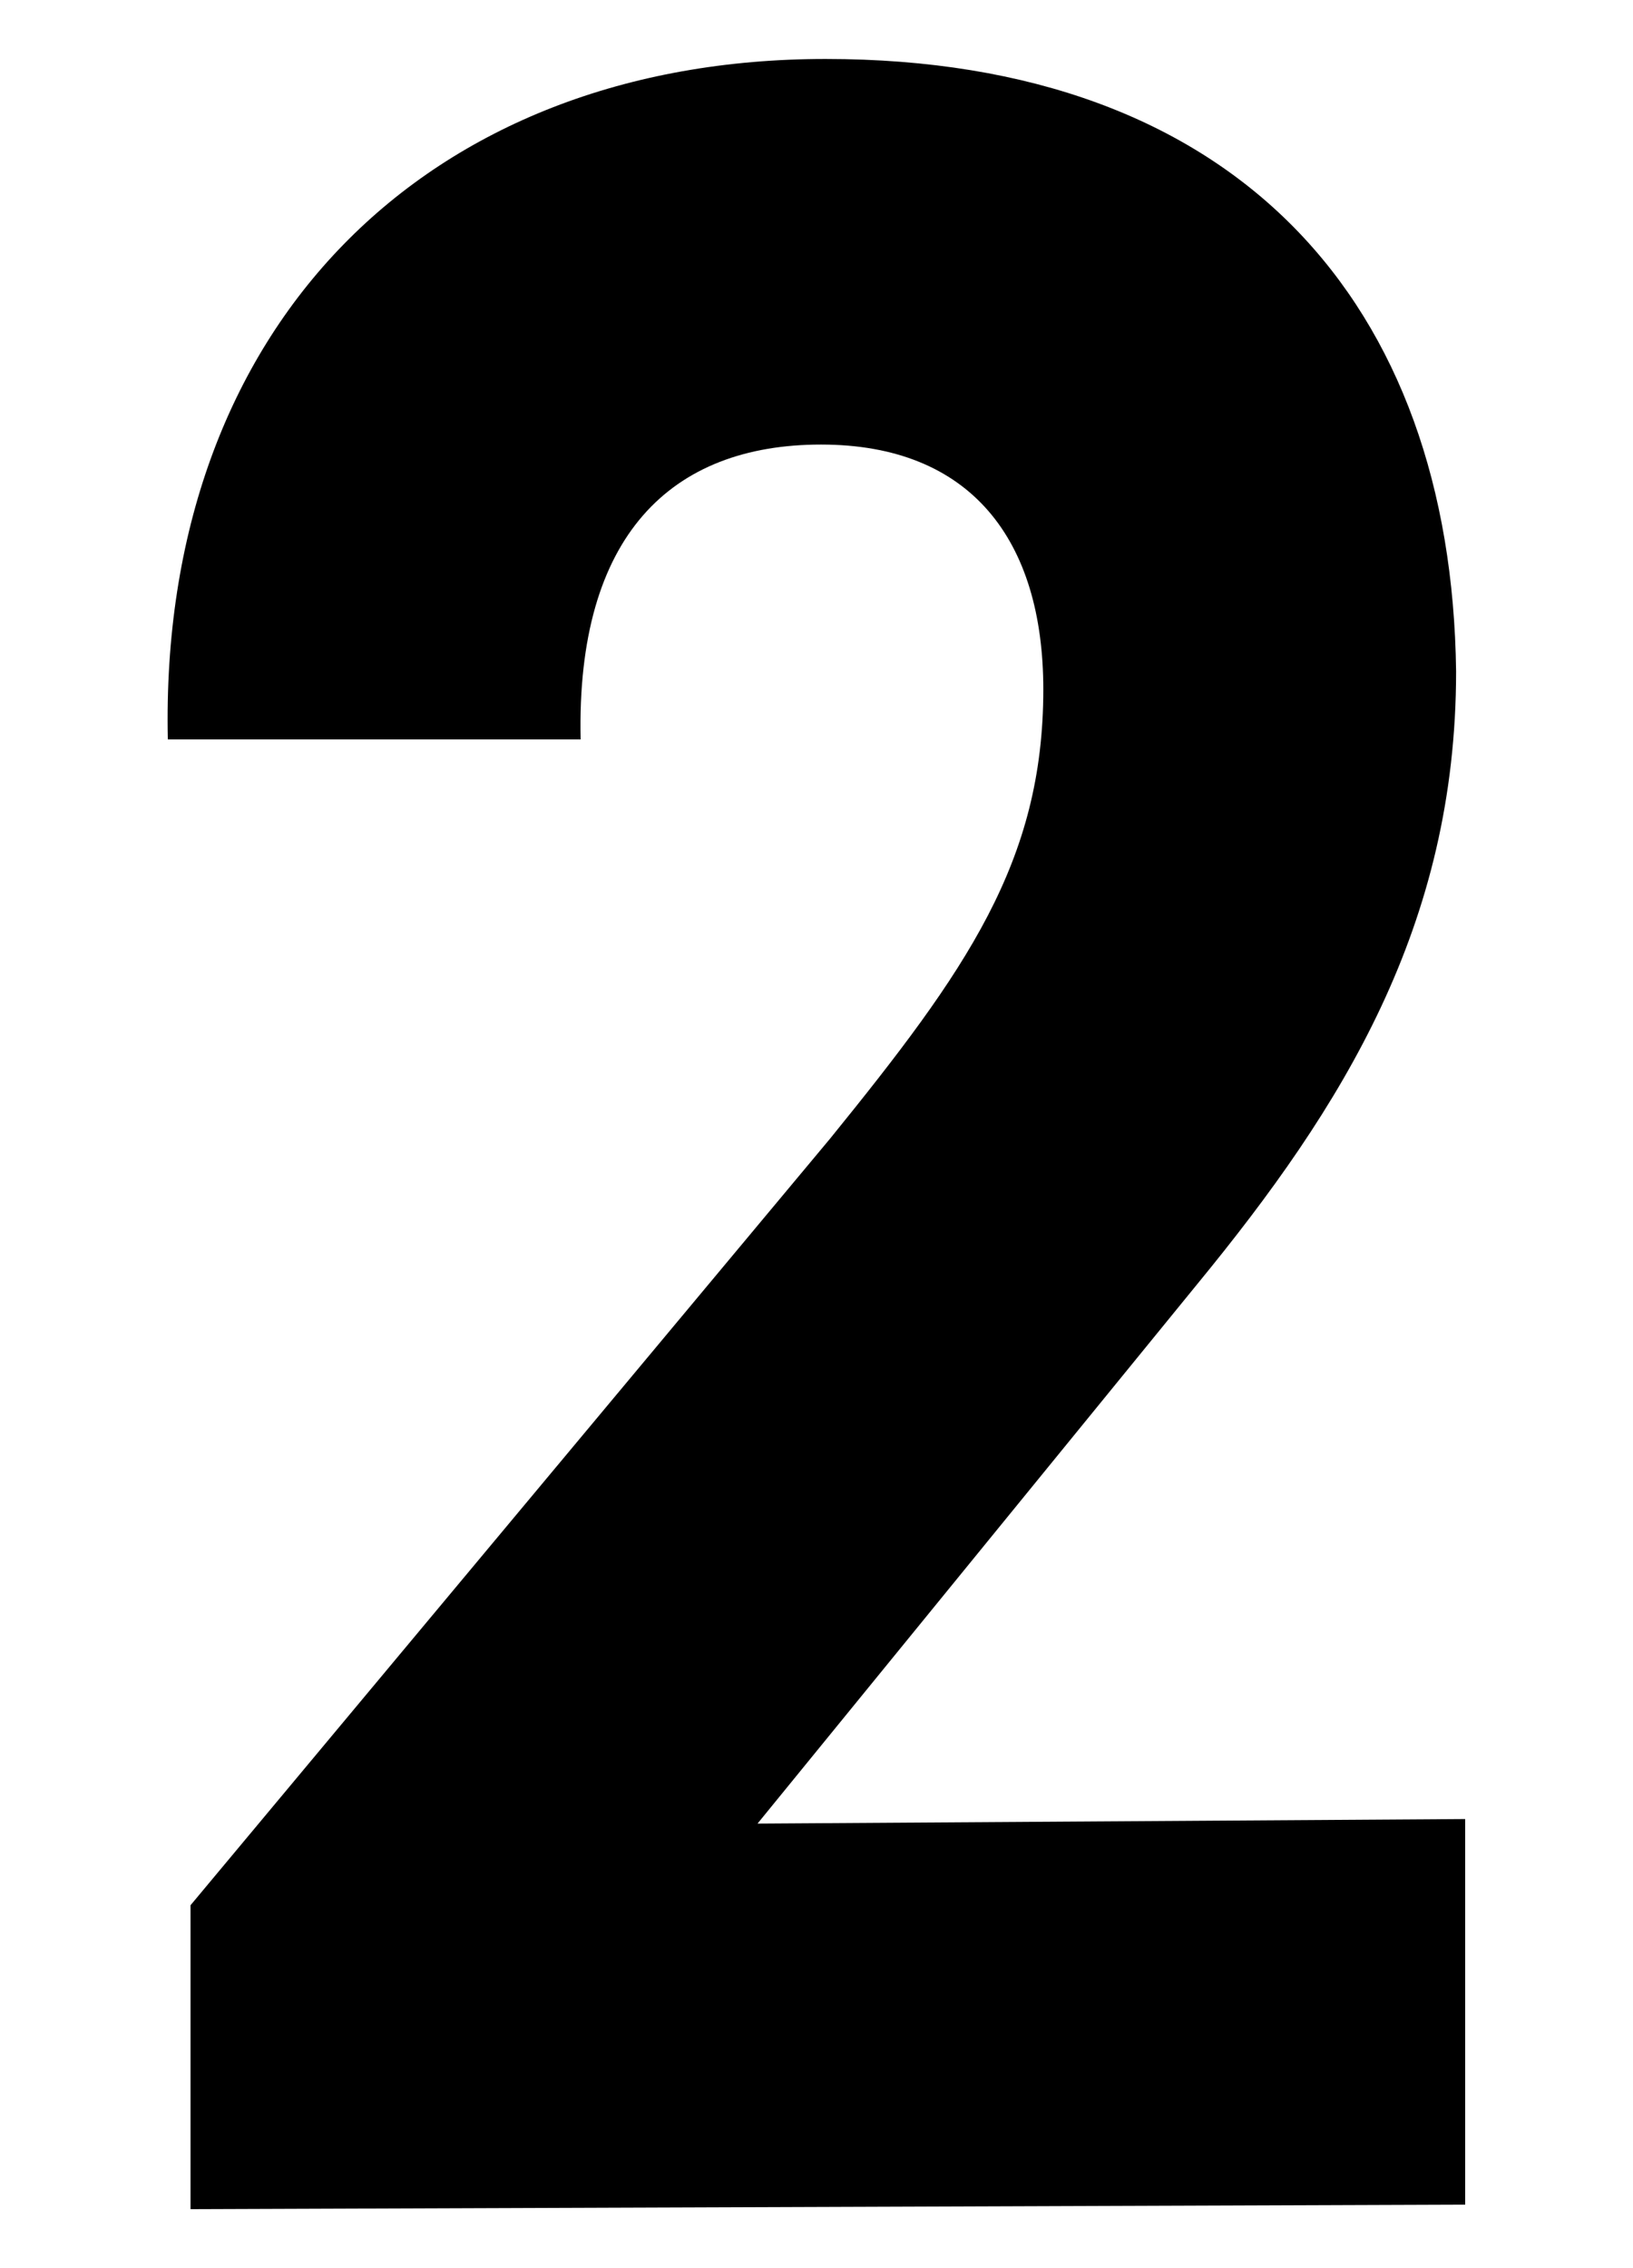 <?xml version="1.0" encoding="utf-8"?>
<!-- Generator: Adobe Illustrator 23.0.1, SVG Export Plug-In . SVG Version: 6.00 Build 0)  -->
<svg version="1.1" id="レイヤー_1" xmlns="http://www.w3.org/2000/svg" xmlns:xlink="http://www.w3.org/1999/xlink" x="0px"
	 y="0px" width="36px" height="50px" viewBox="0 0 36 50" style="enable-background:new 0 0 36 50;" xml:space="preserve">
<title>num-2</title>
<g>
	<g id="レイヤー_1-2">
		<path d="M32.1,14.8c0,5.6-2.5,9.6-5.7,13.5l-9.7,11.9l15.6-0.1v8.5L4.2,48.7V42l14.1-16.9c3-3.7,4.7-6.1,4.7-9.9
			c0-3.3-1.6-5.4-4.9-5.4s-5.4,2-5.3,6.5H3.7c-0.2-9.1,5.7-15,14.5-15C27.3,1.3,32,6.7,32.1,14.8z"/>
	</g>
</g>
</svg>
